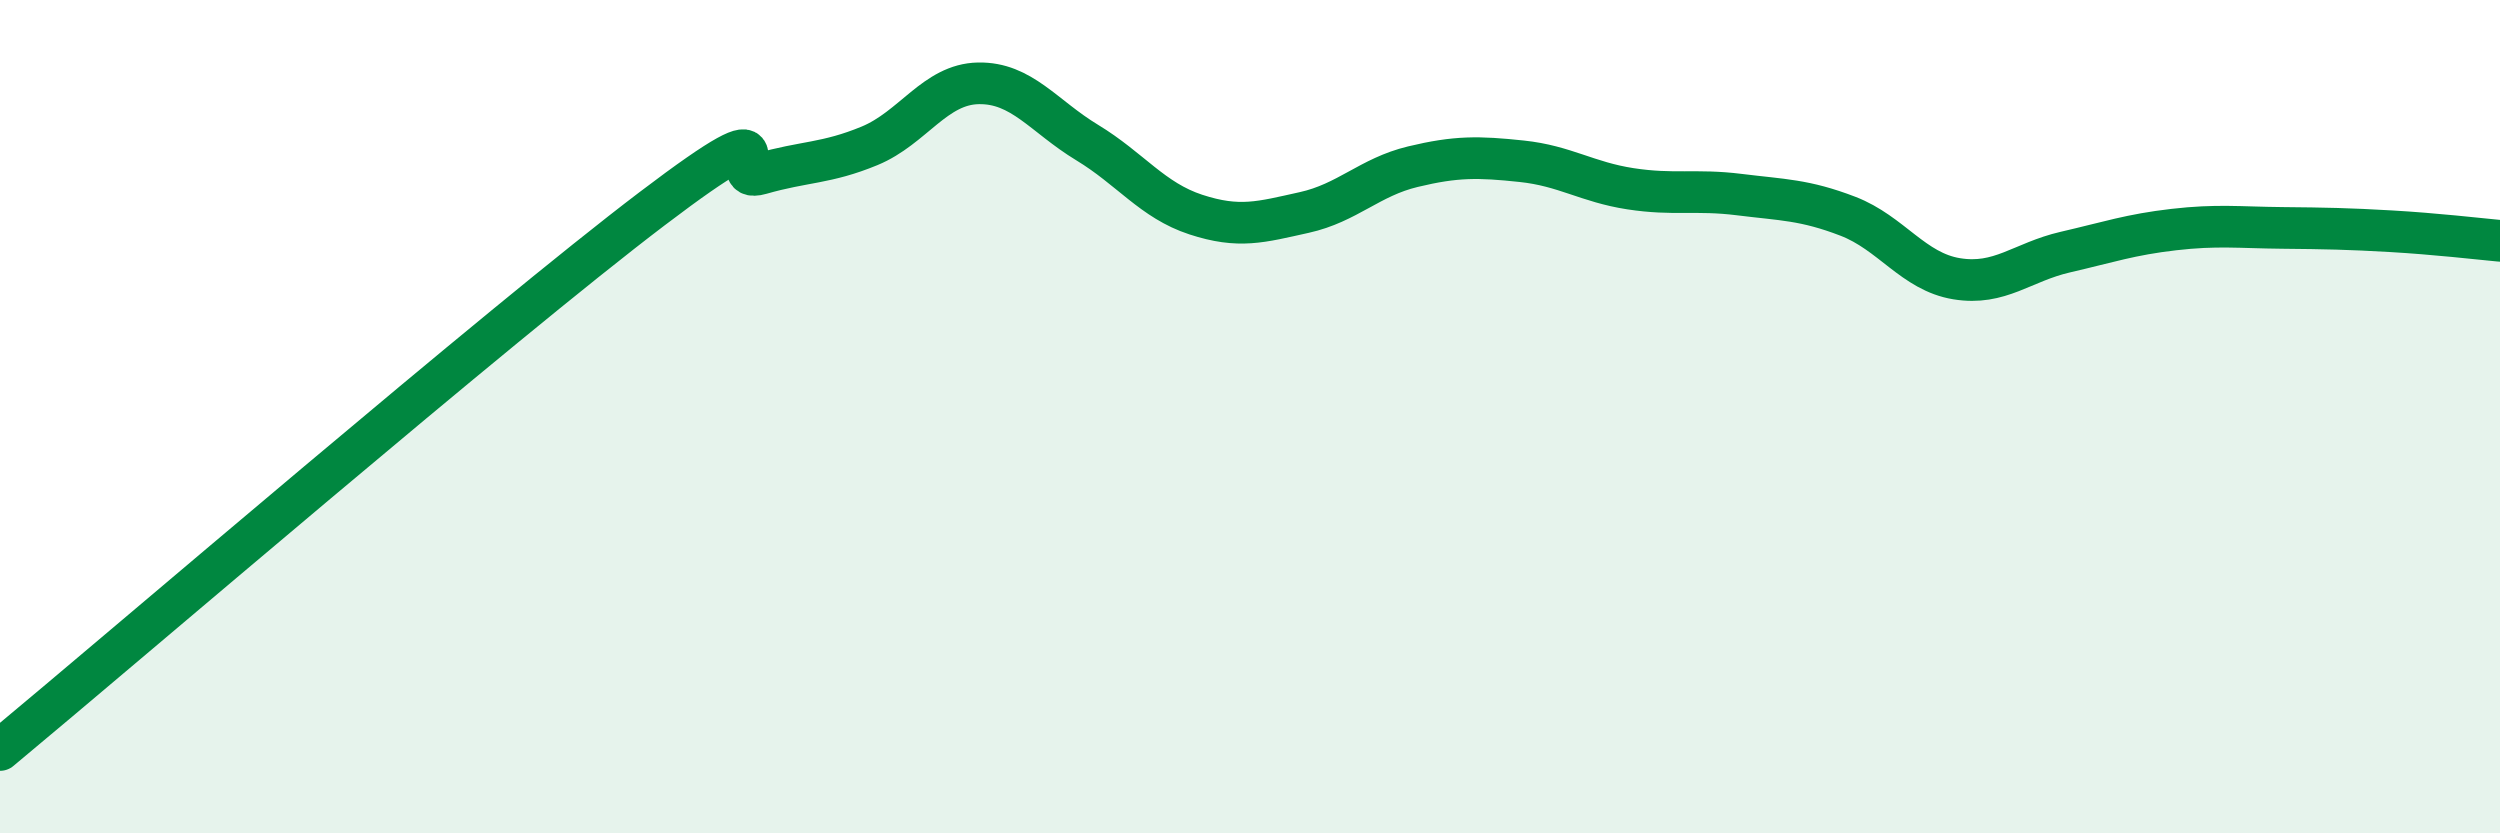 
    <svg width="60" height="20" viewBox="0 0 60 20" xmlns="http://www.w3.org/2000/svg">
      <path
        d="M 0,18 C 3.13,15.4 12,7.78 15.65,5.01 C 19.3,2.24 17.22,4.47 18.26,4.17 C 19.3,3.87 19.83,3.93 20.87,3.5 C 21.91,3.07 22.44,2.02 23.48,2 C 24.52,1.98 25.05,2.79 26.09,3.42 C 27.13,4.05 27.66,4.81 28.7,5.15 C 29.74,5.49 30.26,5.33 31.3,5.1 C 32.34,4.87 32.87,4.25 33.91,4 C 34.95,3.75 35.48,3.76 36.52,3.87 C 37.56,3.98 38.09,4.37 39.13,4.53 C 40.17,4.69 40.7,4.54 41.74,4.67 C 42.78,4.8 43.31,4.79 44.35,5.19 C 45.39,5.59 45.92,6.52 46.96,6.69 C 48,6.86 48.53,6.29 49.57,6.05 C 50.61,5.81 51.13,5.63 52.17,5.51 C 53.21,5.39 53.74,5.46 54.78,5.47 C 55.82,5.48 56.35,5.49 57.39,5.55 C 58.43,5.61 59.48,5.73 60,5.78L60 20L0 20Z"
        fill="#008740"
        opacity="0.1"
        stroke-linecap="round"
        stroke-linejoin="round"
      />
      <path
        d="M 0,18 C 3.13,15.4 12,7.78 15.65,5.01 C 19.3,2.24 17.22,4.47 18.26,4.17 C 19.3,3.87 19.83,3.93 20.87,3.5 C 21.91,3.07 22.44,2.02 23.48,2 C 24.52,1.98 25.05,2.79 26.09,3.42 C 27.13,4.05 27.66,4.81 28.7,5.15 C 29.74,5.49 30.26,5.33 31.3,5.1 C 32.34,4.87 32.87,4.25 33.91,4 C 34.95,3.75 35.48,3.76 36.52,3.87 C 37.56,3.98 38.09,4.37 39.13,4.53 C 40.17,4.69 40.7,4.54 41.74,4.67 C 42.78,4.8 43.31,4.79 44.35,5.19 C 45.39,5.59 45.92,6.52 46.96,6.69 C 48,6.86 48.53,6.29 49.57,6.05 C 50.61,5.81 51.13,5.63 52.17,5.51 C 53.21,5.39 53.74,5.46 54.78,5.47 C 55.82,5.48 56.35,5.49 57.39,5.55 C 58.43,5.61 59.48,5.73 60,5.78"
        stroke="#008740"
        stroke-width="1"
        fill="none"
        stroke-linecap="round"
        stroke-linejoin="round"
      />
    </svg>
  